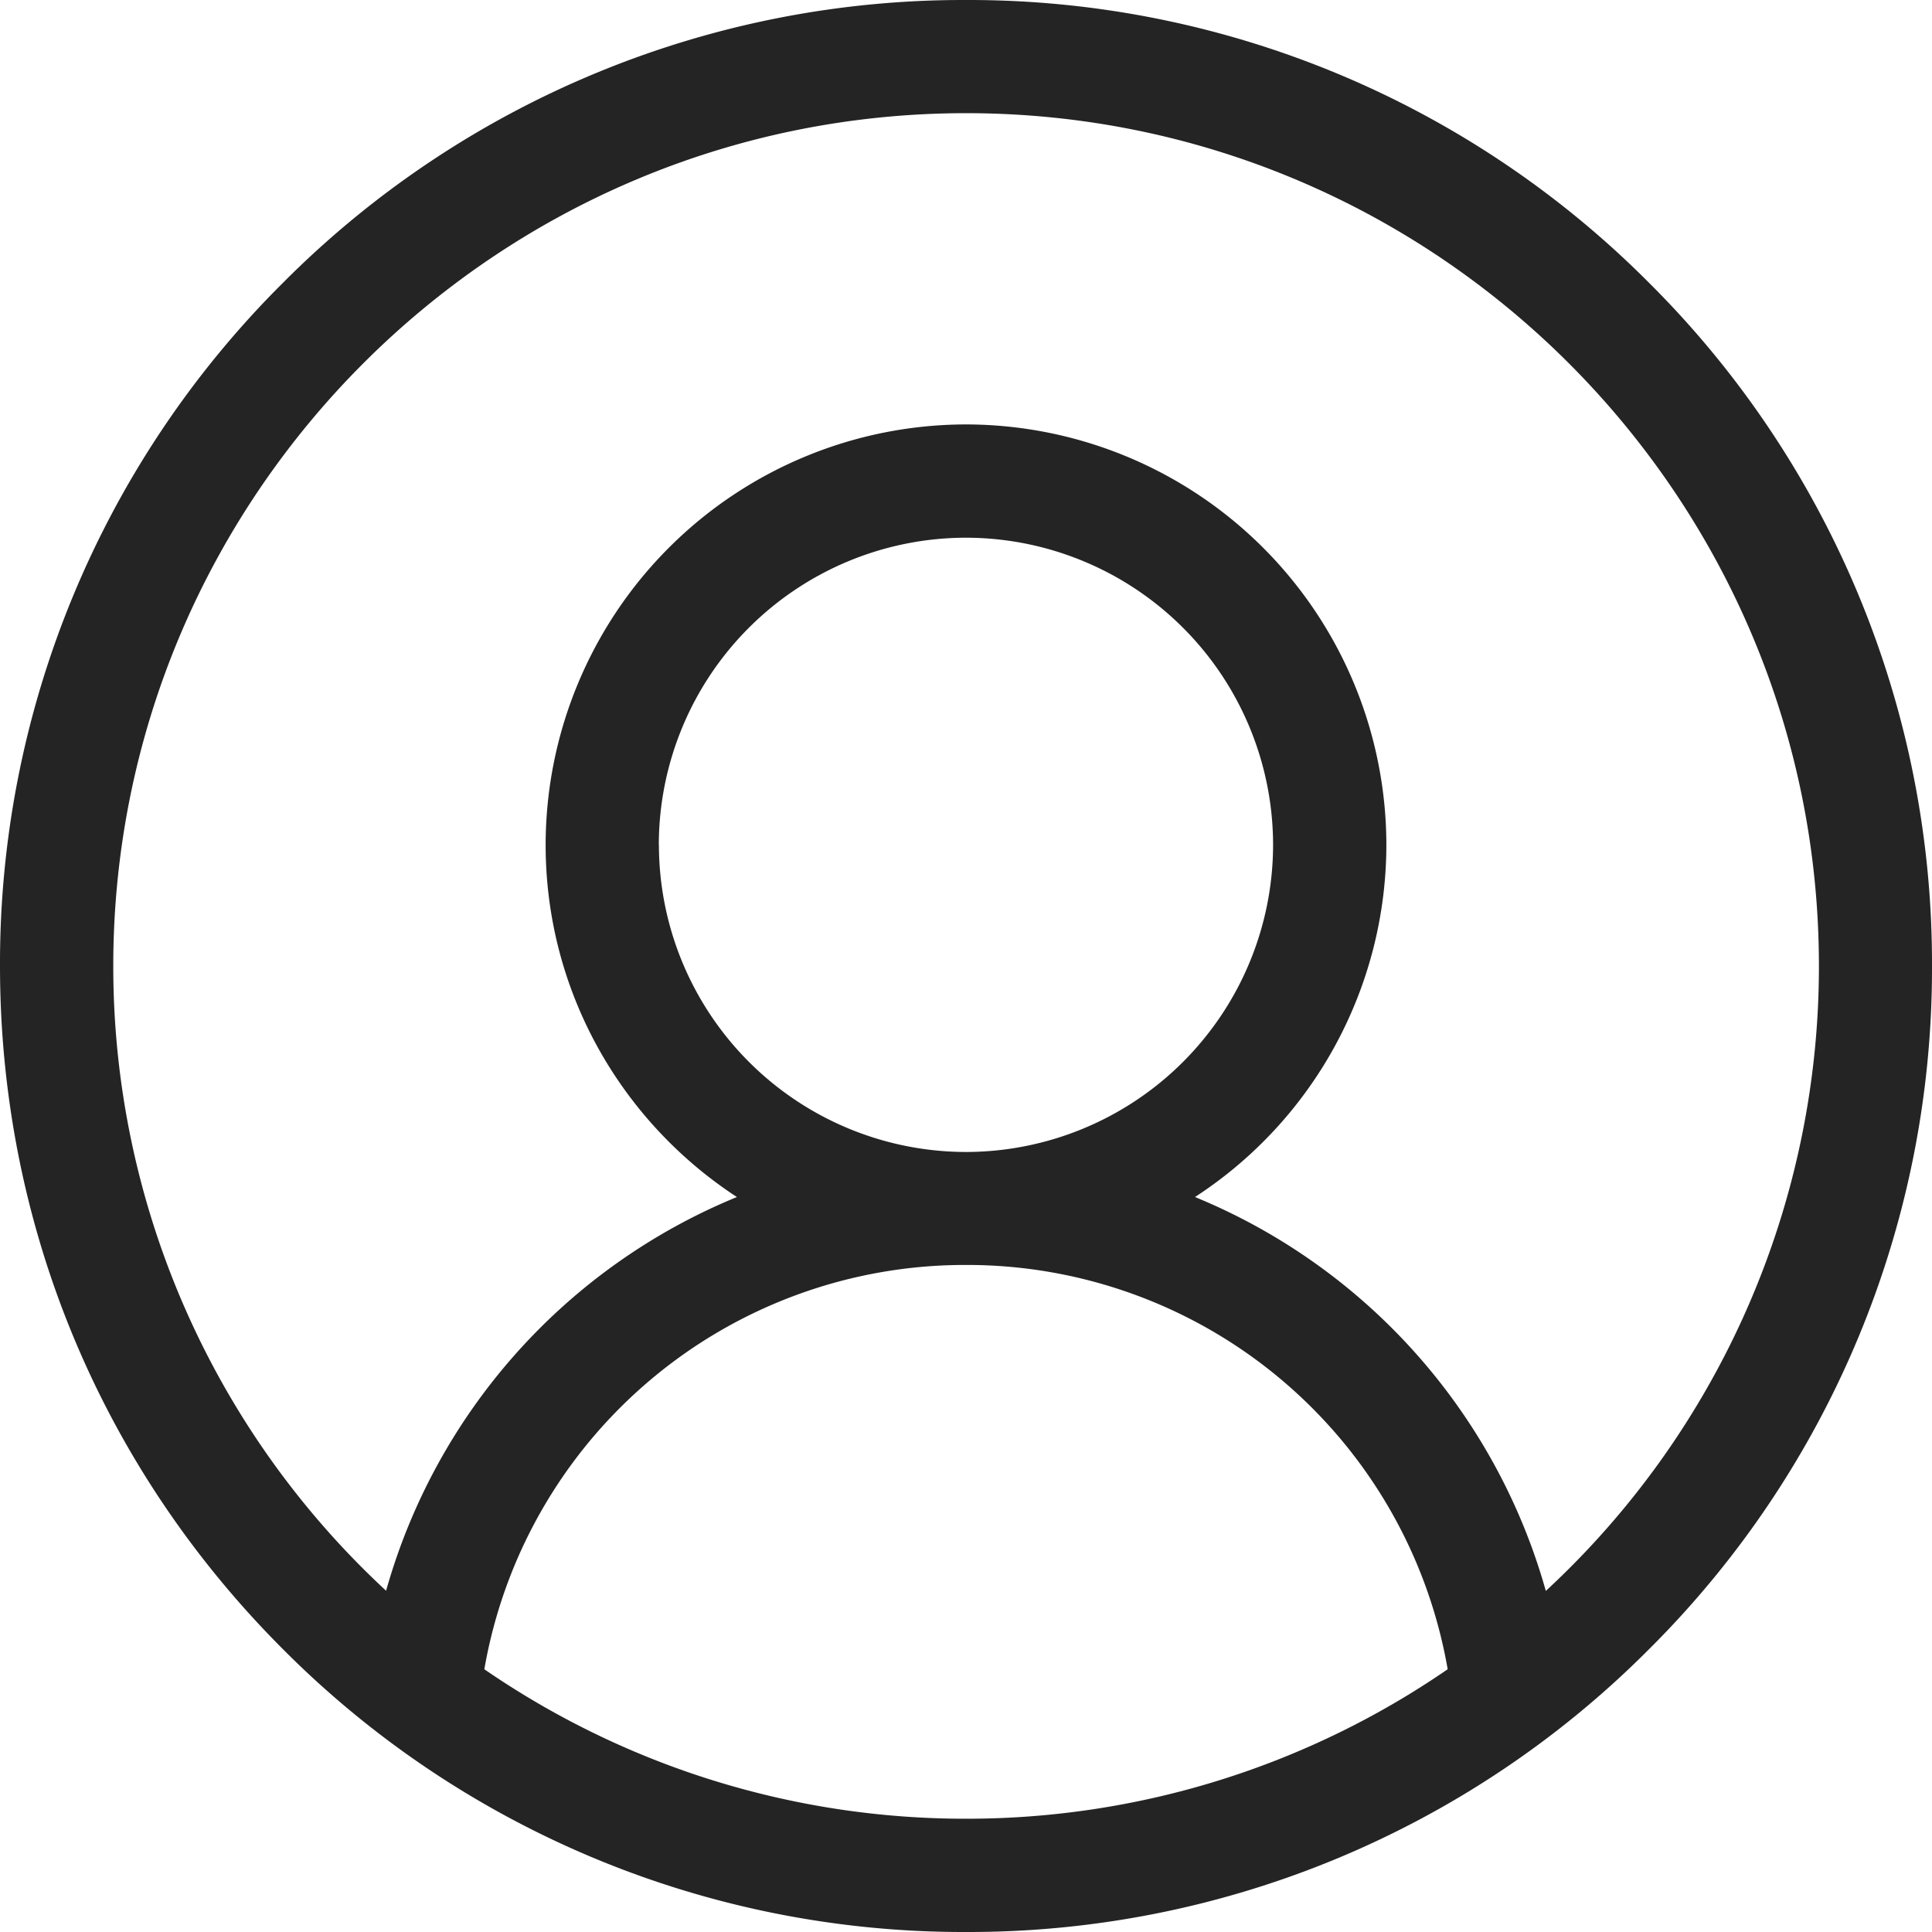<svg width="19" height="19" fill="none" xmlns="http://www.w3.org/2000/svg"><path d="M16.218 2.782A9.438 9.438 0 009.5 0a9.438 9.438 0 00-6.718 2.782A9.438 9.438 0 000 9.5c0 2.537.988 4.923 2.782 6.718A9.438 9.438 0 009.5 19a9.438 9.438 0 006.718-2.782A9.438 9.438 0 0019 9.5a9.438 9.438 0 00-2.782-6.718zM4.763 16.417A4.797 4.797 0 019.5 12.44a4.797 4.797 0 014.737 3.976 8.34 8.34 0 01-4.737 1.47 8.34 8.34 0 01-4.737-1.47zm1.716-8.11A3.024 3.024 0 019.5 5.288a3.024 3.024 0 013.02 3.02 3.024 3.024 0 01-3.02 3.021 3.024 3.024 0 01-3.02-3.02zm8.723 7.338a5.918 5.918 0 00-3.45-3.873 4.134 4.134 0 001.882-3.464A4.139 4.139 0 009.5 4.174a4.139 4.139 0 00-4.134 4.134c0 1.449.75 2.726 1.881 3.464a5.918 5.918 0 00-3.45 3.872A8.366 8.366 0 011.114 9.5c0-4.624 3.763-8.387 8.387-8.387 4.624 0 8.387 3.763 8.387 8.387a8.366 8.366 0 01-2.685 6.145z" fill="#242424"/></svg>